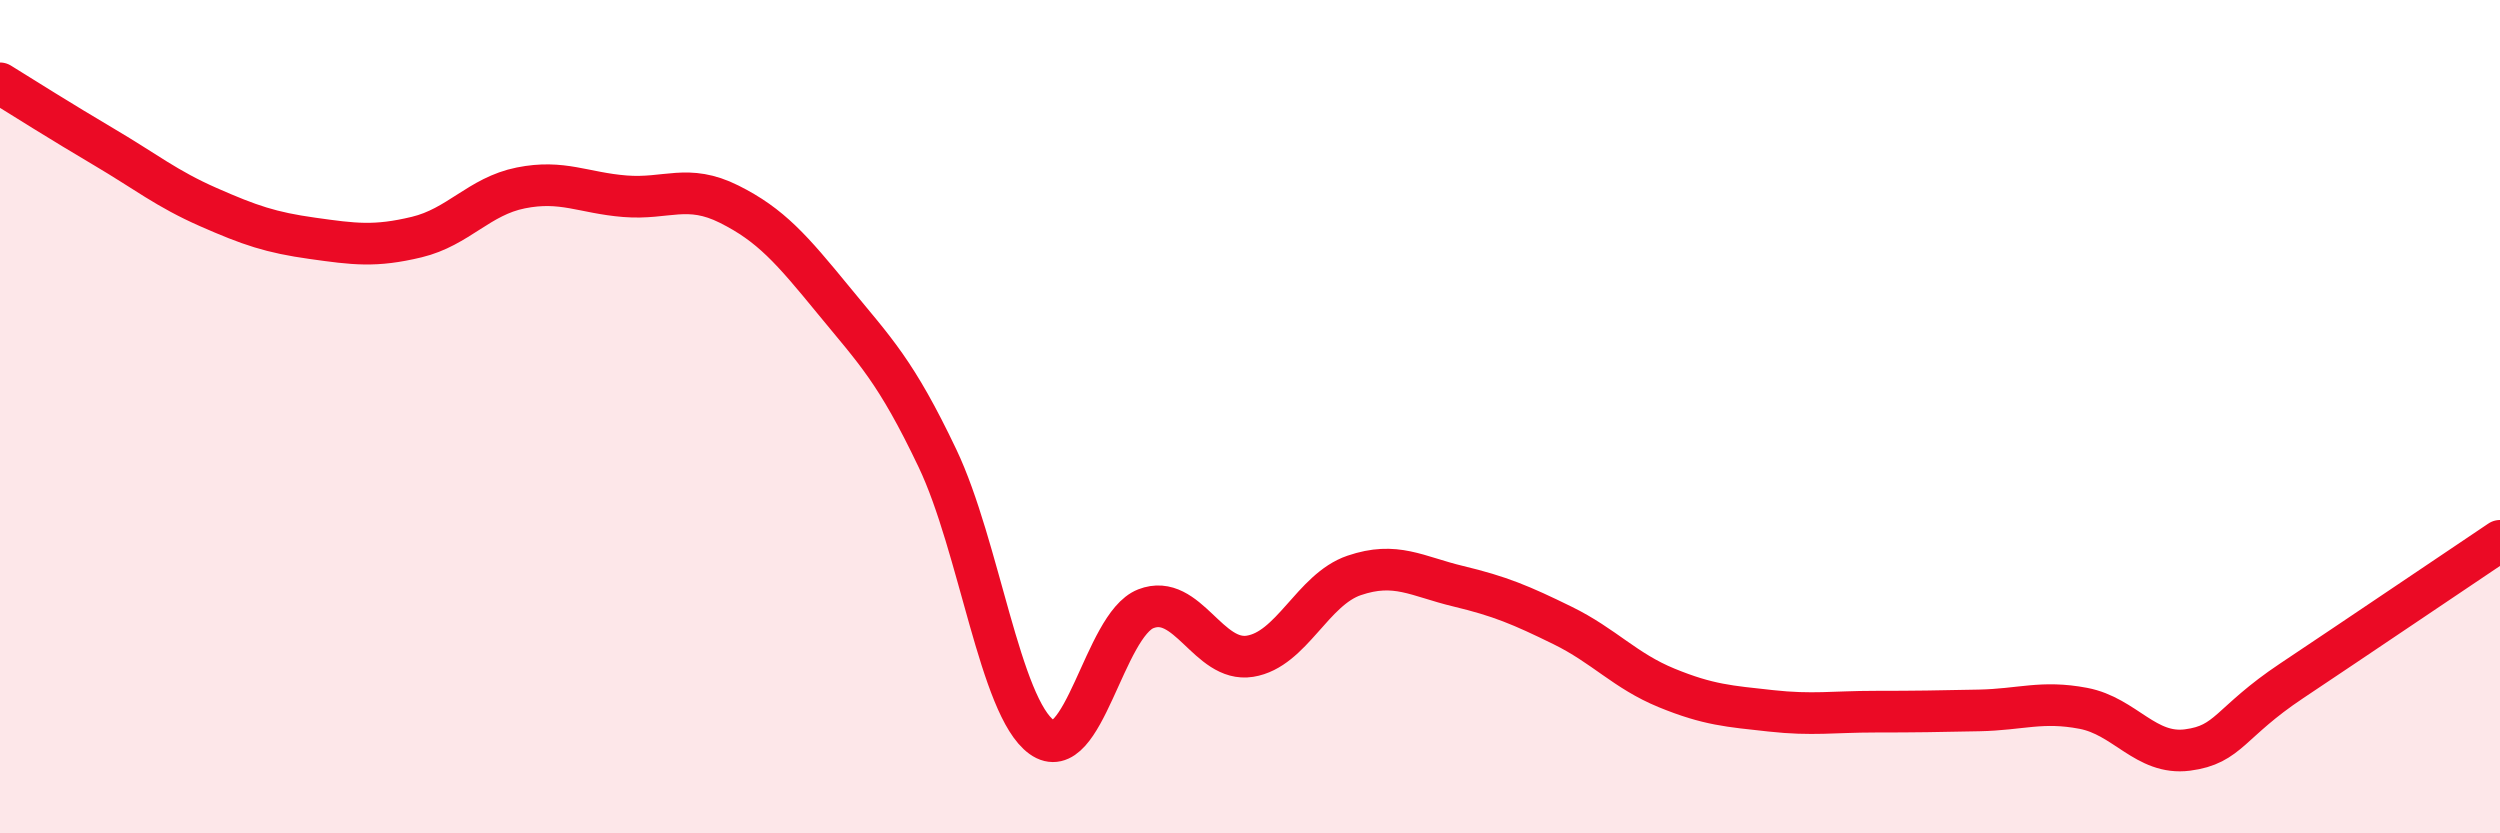 
    <svg width="60" height="20" viewBox="0 0 60 20" xmlns="http://www.w3.org/2000/svg">
      <path
        d="M 0,2 C 0.5,2.31 1.5,2.94 2.5,3.53 C 3.5,4.12 4,4.53 5,4.97 C 6,5.41 6.5,5.58 7.5,5.72 C 8.5,5.86 9,5.93 10,5.69 C 11,5.45 11.5,4.71 12.5,4.51 C 13.5,4.31 14,4.63 15,4.71 C 16,4.79 16.5,4.4 17.5,4.9 C 18.5,5.4 19,5.98 20,7.2 C 21,8.42 21.5,8.9 22.5,11 C 23.5,13.1 24,16.97 25,17.69 C 26,18.41 26.5,15 27.5,14.61 C 28.5,14.22 29,15.91 30,15.75 C 31,15.59 31.5,14.15 32.5,13.81 C 33.5,13.47 34,13.83 35,14.07 C 36,14.31 36.5,14.52 37.5,15.01 C 38.5,15.5 39,16.1 40,16.51 C 41,16.92 41.5,16.95 42.5,17.06 C 43.5,17.17 44,17.08 45,17.08 C 46,17.08 46.5,17.07 47.5,17.05 C 48.5,17.03 49,16.81 50,17 C 51,17.19 51.5,18.13 52.5,18 C 53.5,17.87 53.5,17.34 55,16.34 C 56.5,15.34 59,13.65 60,12.98L60 20L0 20Z"
        fill="#EB0A25"
        opacity="0.1"
        stroke-linecap="round"
        stroke-linejoin="round"
      />
      <path
        d="M 0,2 C 0.5,2.31 1.5,2.94 2.5,3.53 C 3.5,4.12 4,4.53 5,4.97 C 6,5.41 6.5,5.58 7.5,5.72 C 8.5,5.86 9,5.93 10,5.69 C 11,5.45 11.5,4.71 12.5,4.51 C 13.5,4.31 14,4.63 15,4.71 C 16,4.79 16.5,4.4 17.5,4.9 C 18.5,5.4 19,5.98 20,7.2 C 21,8.42 21.5,8.9 22.5,11 C 23.5,13.1 24,16.97 25,17.69 C 26,18.41 26.5,15 27.5,14.61 C 28.5,14.22 29,15.91 30,15.75 C 31,15.59 31.5,14.15 32.5,13.81 C 33.5,13.47 34,13.83 35,14.07 C 36,14.31 36.5,14.52 37.5,15.01 C 38.5,15.5 39,16.1 40,16.51 C 41,16.92 41.5,16.95 42.5,17.06 C 43.5,17.17 44,17.08 45,17.08 C 46,17.08 46.5,17.07 47.5,17.05 C 48.5,17.03 49,16.81 50,17 C 51,17.19 51.5,18.13 52.5,18 C 53.5,17.87 53.5,17.34 55,16.34 C 56.5,15.34 59,13.65 60,12.98"
        stroke="#EB0A25"
        stroke-width="1"
        fill="none"
        stroke-linecap="round"
        stroke-linejoin="round"
      />
    </svg>
  